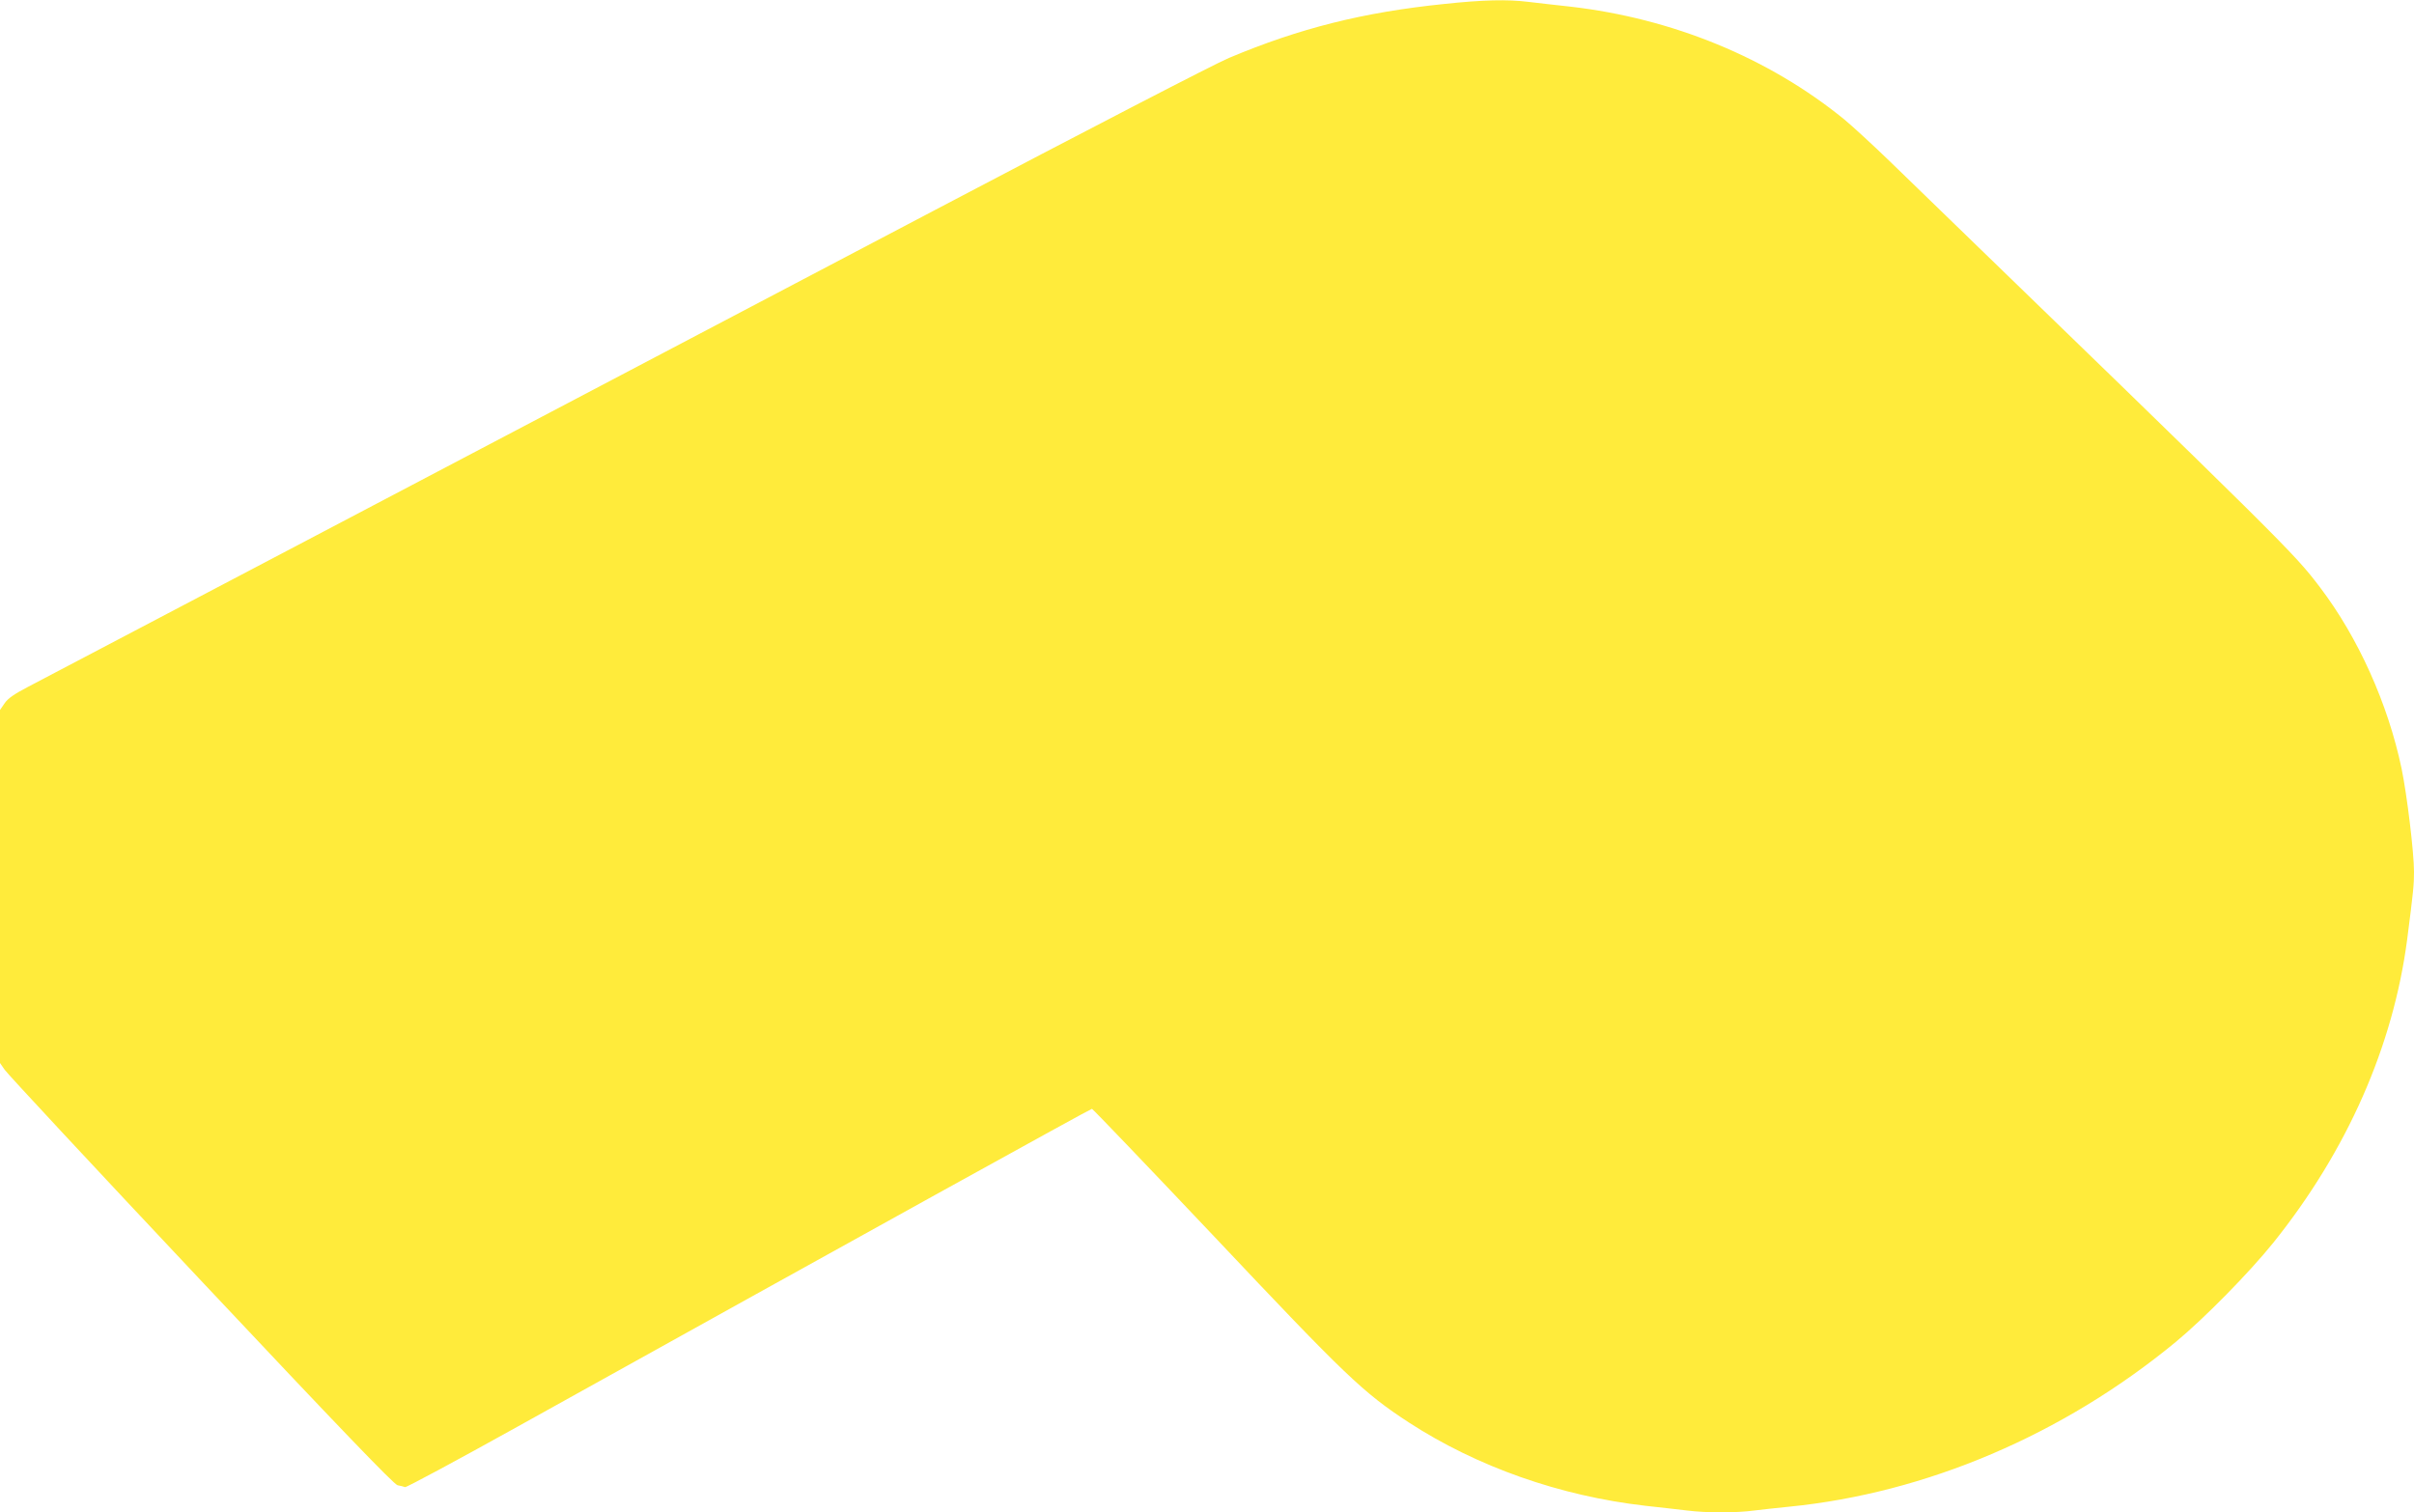 <?xml version="1.0" standalone="no"?>
<!DOCTYPE svg PUBLIC "-//W3C//DTD SVG 20010904//EN"
 "http://www.w3.org/TR/2001/REC-SVG-20010904/DTD/svg10.dtd">
<svg version="1.0" xmlns="http://www.w3.org/2000/svg"
 width="1280pt" height="802pt" viewBox="0 0 1280 802"
 preserveAspectRatio="xMidYMid meet">
<g transform="translate(0,802) scale(0.1,-0.1)"
fill="#ffeb3b" stroke="none">
<path d="M7658 7999 c-430 -44 -768 -129 -1141 -286 -71 -29 -773 -393 -1560
-807 -2846 -1497 -4704 -2474 -4806 -2527 -75 -39 -110 -63 -127 -89 l-24 -35
0 -936 0 -936 25 -36 c13 -20 481 -523 1040 -1117 738 -785 1023 -1081 1043
-1086 15 -3 33 -7 40 -10 7 -2 275 142 595 320 1865 1037 3039 1686 3047 1686
4 0 296 -305 648 -677 699 -741 789 -827 1032 -986 362 -235 801 -390 1255
-442 77 -8 176 -20 220 -25 102 -13 263 -13 357 0 40 5 123 14 183 20 728 72
1454 381 2052 874 152 126 389 367 517 526 392 489 636 1043 710 1610 33 257
36 289 36 357 0 102 -37 408 -66 548 -72 343 -230 694 -432 960 -141 186 -172
216 -2282 2260 -91 88 -199 187 -240 221 -401 327 -912 537 -1455 599 -77 8
-176 20 -220 25 -112 14 -241 11 -447 -11z"/>
</g>
</svg>
